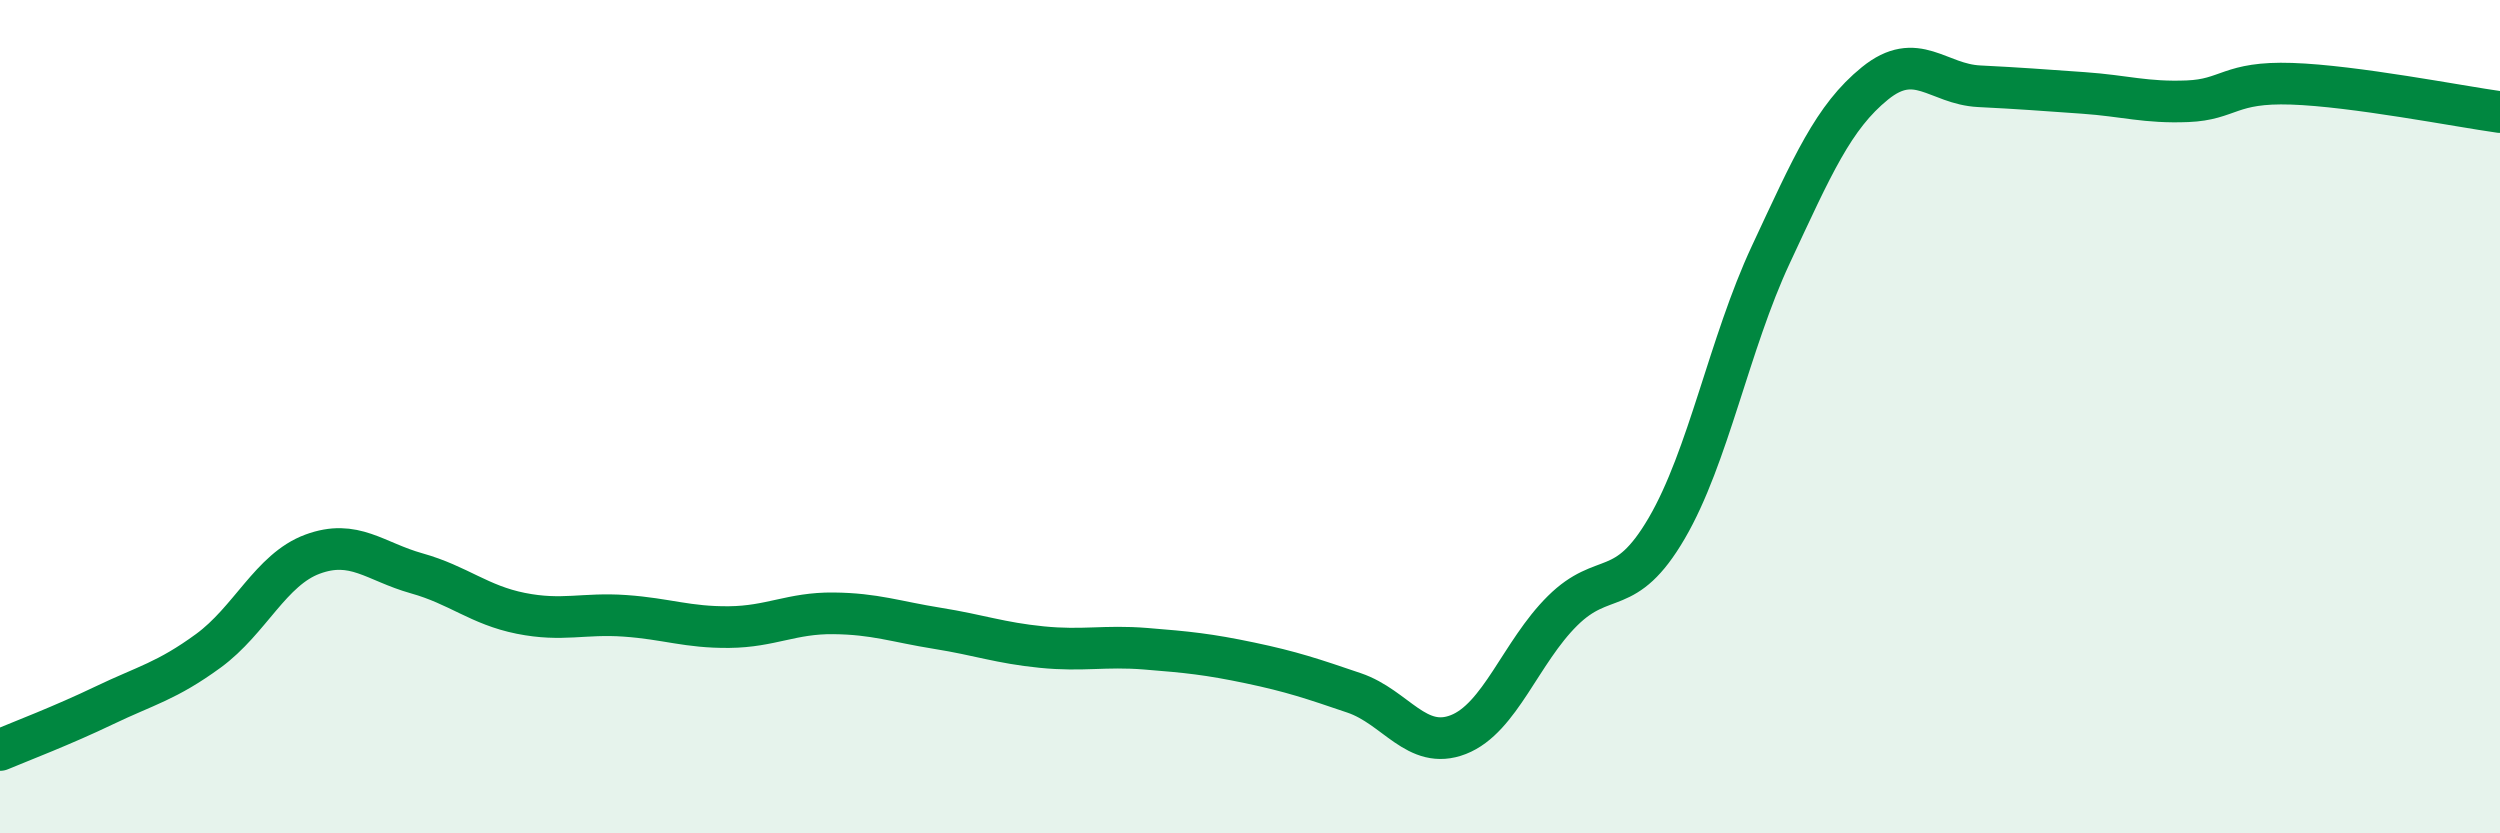 
    <svg width="60" height="20" viewBox="0 0 60 20" xmlns="http://www.w3.org/2000/svg">
      <path
        d="M 0,18 C 0.5,17.79 1.5,17.41 2.5,16.93 C 3.5,16.45 4,16.35 5,15.62 C 6,14.89 6.5,13.67 7.5,13.3 C 8.5,12.93 9,13.48 10,13.76 C 11,14.04 11.5,14.52 12.5,14.72 C 13.5,14.92 14,14.71 15,14.78 C 16,14.85 16.5,15.06 17.5,15.05 C 18.5,15.04 19,14.71 20,14.72 C 21,14.73 21.5,14.92 22.5,15.08 C 23.5,15.24 24,15.43 25,15.53 C 26,15.63 26.5,15.49 27.5,15.57 C 28.5,15.65 29,15.7 30,15.91 C 31,16.12 31.5,16.29 32.5,16.63 C 33.5,16.97 34,18.02 35,17.63 C 36,17.24 36.5,15.65 37.5,14.66 C 38.5,13.67 39,14.39 40,12.68 C 41,10.97 41.5,8.25 42.5,6.11 C 43.5,3.97 44,2.81 45,2 C 46,1.19 46.5,2.02 47.5,2.07 C 48.5,2.12 49,2.16 50,2.23 C 51,2.3 51.5,2.47 52.5,2.43 C 53.5,2.39 53.5,1.96 55,2.01 C 56.5,2.06 59,2.55 60,2.69L60 20L0 20Z"
        fill="#008740"
        opacity="0.1"
        stroke-linecap="round"
        stroke-linejoin="round"
      />
      <path
        d="M 0,18 C 0.5,17.79 1.5,17.41 2.5,16.93 C 3.5,16.45 4,16.35 5,15.62 C 6,14.89 6.5,13.67 7.5,13.3 C 8.5,12.93 9,13.48 10,13.76 C 11,14.04 11.5,14.52 12.5,14.72 C 13.5,14.92 14,14.71 15,14.78 C 16,14.85 16.5,15.06 17.5,15.05 C 18.5,15.04 19,14.71 20,14.72 C 21,14.73 21.5,14.92 22.5,15.08 C 23.5,15.24 24,15.43 25,15.53 C 26,15.63 26.5,15.49 27.5,15.57 C 28.5,15.65 29,15.7 30,15.91 C 31,16.12 31.5,16.29 32.5,16.63 C 33.5,16.97 34,18.02 35,17.63 C 36,17.24 36.5,15.65 37.5,14.66 C 38.5,13.67 39,14.39 40,12.68 C 41,10.97 41.5,8.25 42.5,6.11 C 43.5,3.97 44,2.81 45,2 C 46,1.19 46.5,2.02 47.5,2.07 C 48.5,2.12 49,2.16 50,2.23 C 51,2.3 51.5,2.47 52.5,2.43 C 53.5,2.39 53.5,1.96 55,2.01 C 56.5,2.06 59,2.55 60,2.69"
        stroke="#008740"
        stroke-width="1"
        fill="none"
        stroke-linecap="round"
        stroke-linejoin="round"
      />
    </svg>
  
